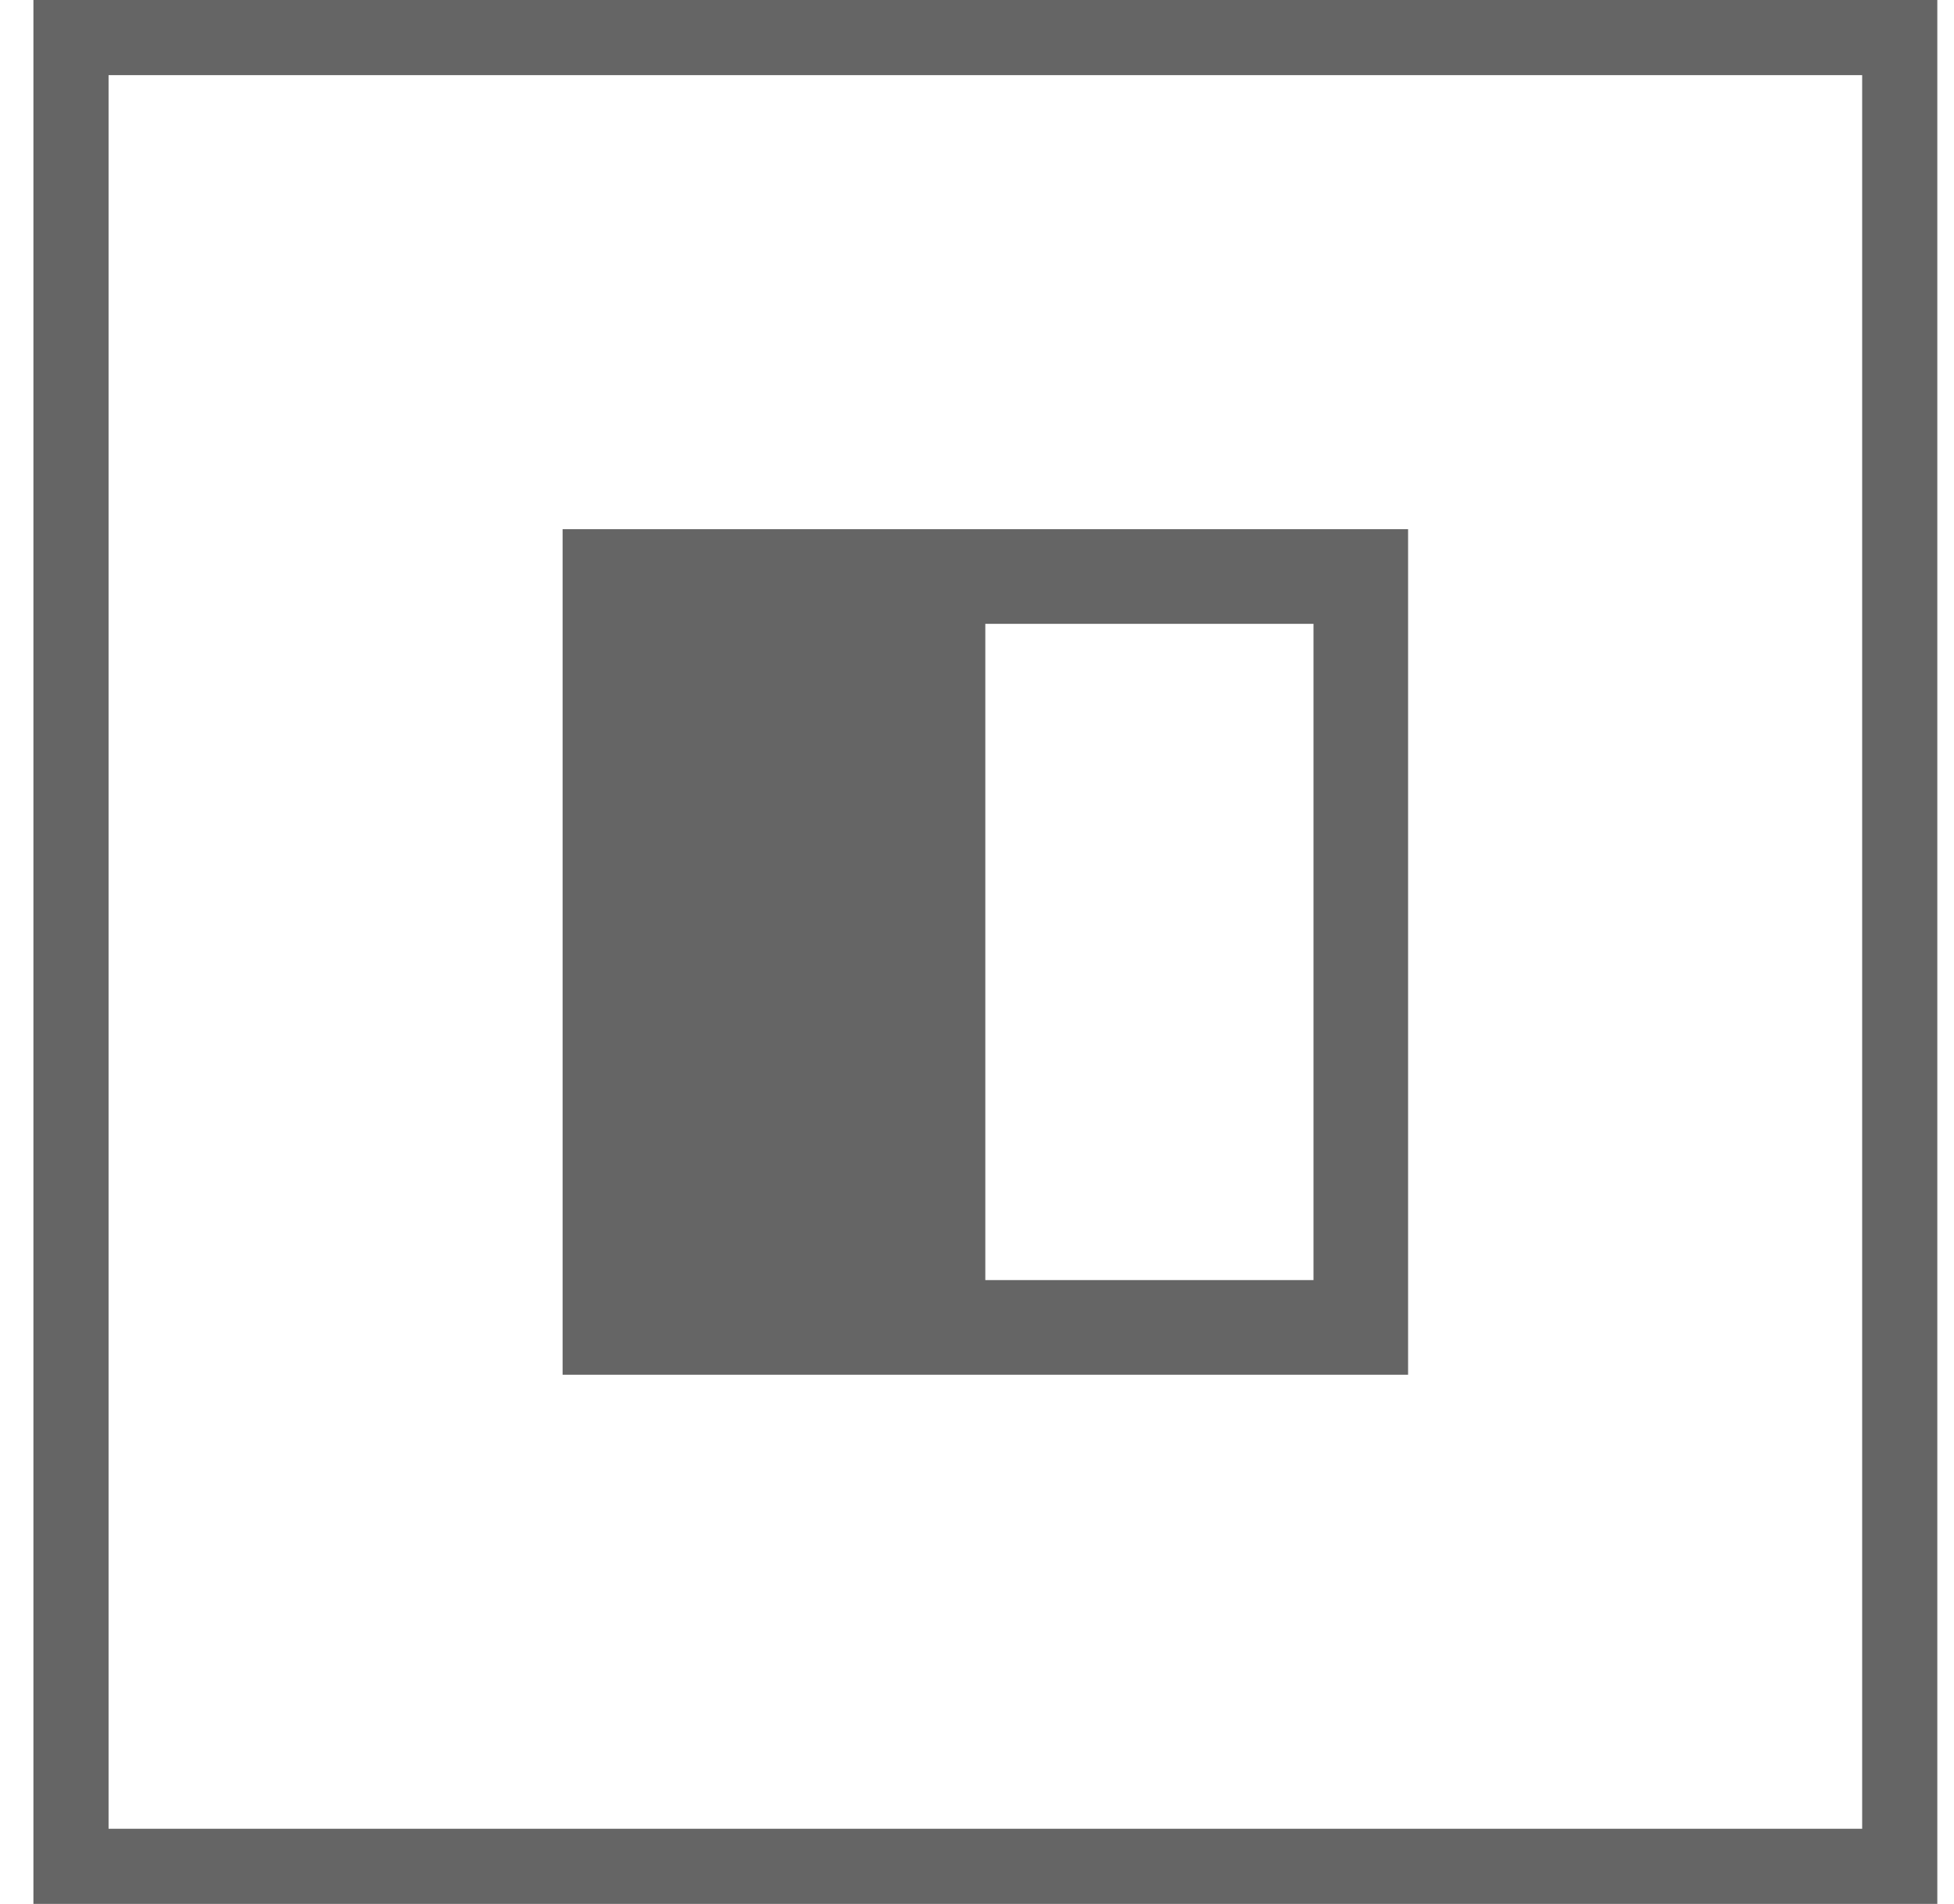 <svg width="39" height="38" viewBox="0 0 39 38" fill="none" xmlns="http://www.w3.org/2000/svg">
<g clip-path="url(#clip0_5292_821)">
<g clip-path="url(#clip1_5292_821)">
<path d="M19.666 12.451V25.549H26.216V12.451H19.666ZM16.854 10.562H28.104V27.438H16.854H11.229V10.562H16.854Z" fill="#656565"/>
</g>
</g>
<rect x="1.417" y="0.75" width="36.5" height="36.5" stroke="#656565" stroke-width="1.5"/>
<defs>
<clipPath id="clip0_5292_821">
<rect x="0.667" width="38" height="38" fill="white"/>
</clipPath>
<clipPath id="clip1_5292_821">
<rect width="18" height="18" fill="white" transform="translate(10.666 10)"/>
</clipPath>
</defs>
</svg>
